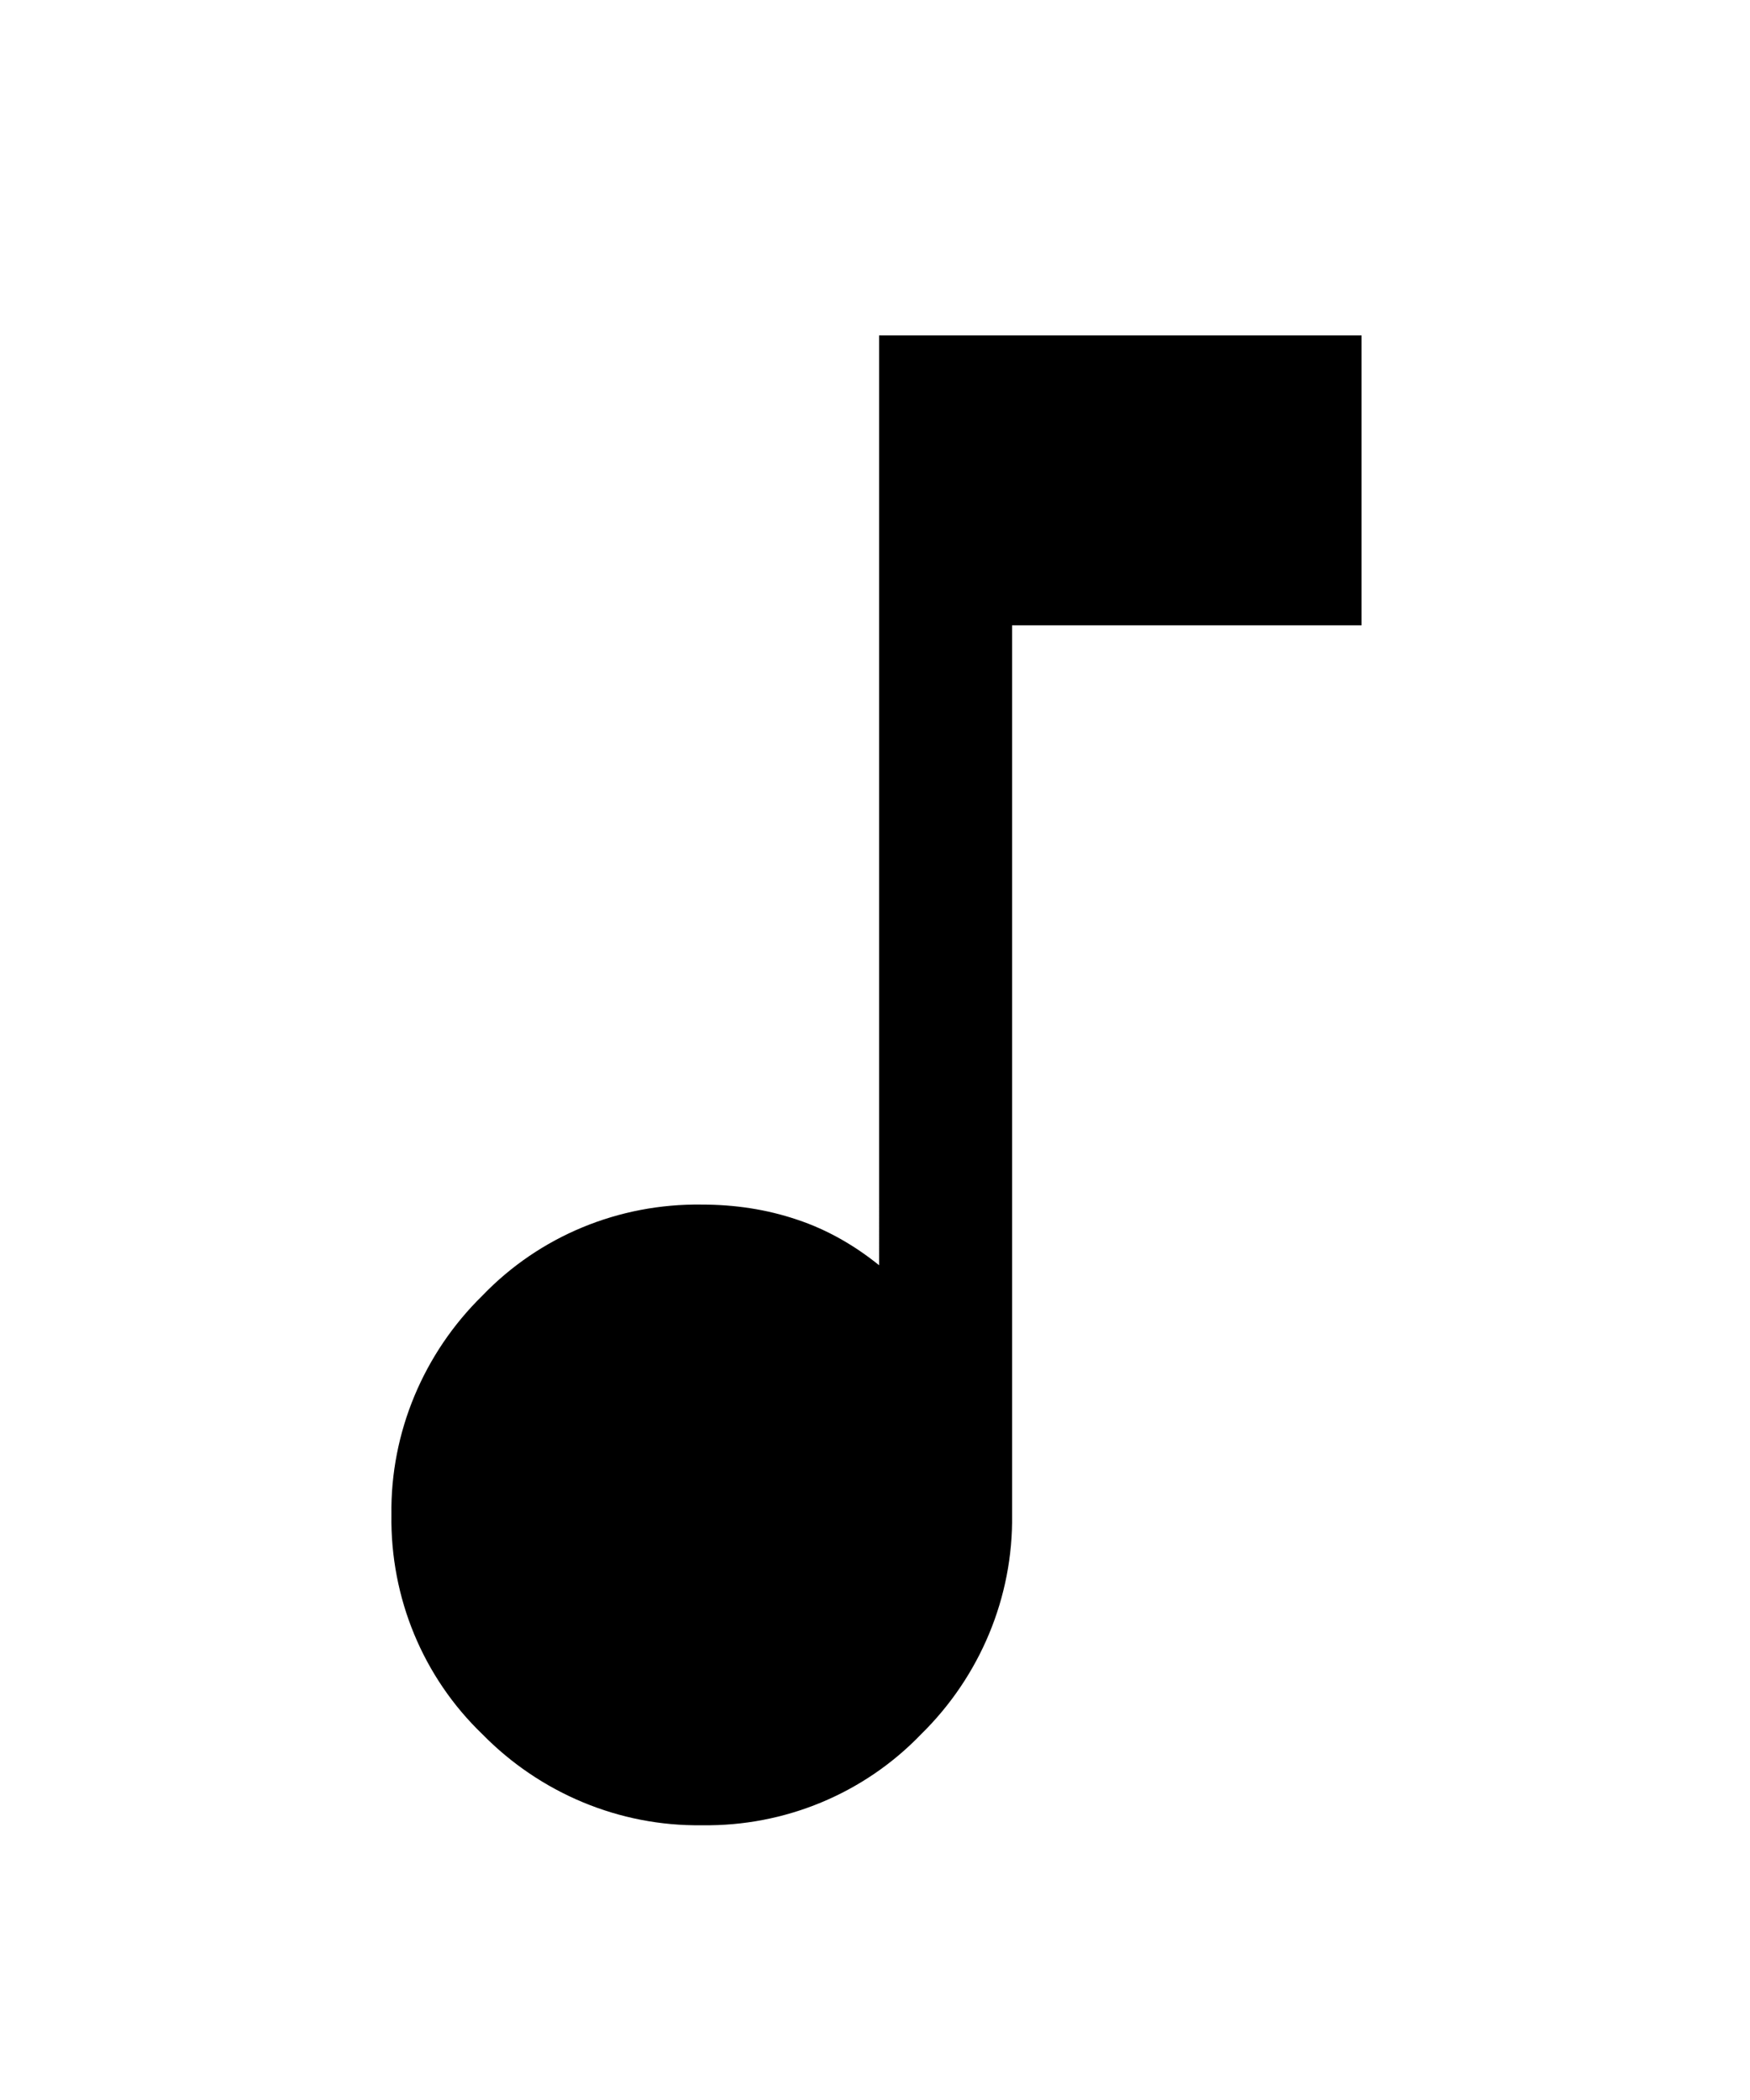 <?xml version="1.0" encoding="utf-8"?>
<svg xmlns="http://www.w3.org/2000/svg" aria-label="Klassik" role="img" viewBox="0 0 30 36">
  <path d="M12.03,31.29c-1.41.02-2.77-.55-3.76-1.56-1.02-.98-1.58-2.34-1.56-3.76-.02-1.41.55-2.77,1.56-3.76.98-1.02,2.34-1.58,3.76-1.56.56,0,1.11.08,1.64.26.51.17.98.44,1.4.78V5.75h8.27v4.97h-5.99v15.25c.02,1.41-.55,2.77-1.56,3.76-.98,1.02-2.34,1.58-3.75,1.56Z"/>
</svg>